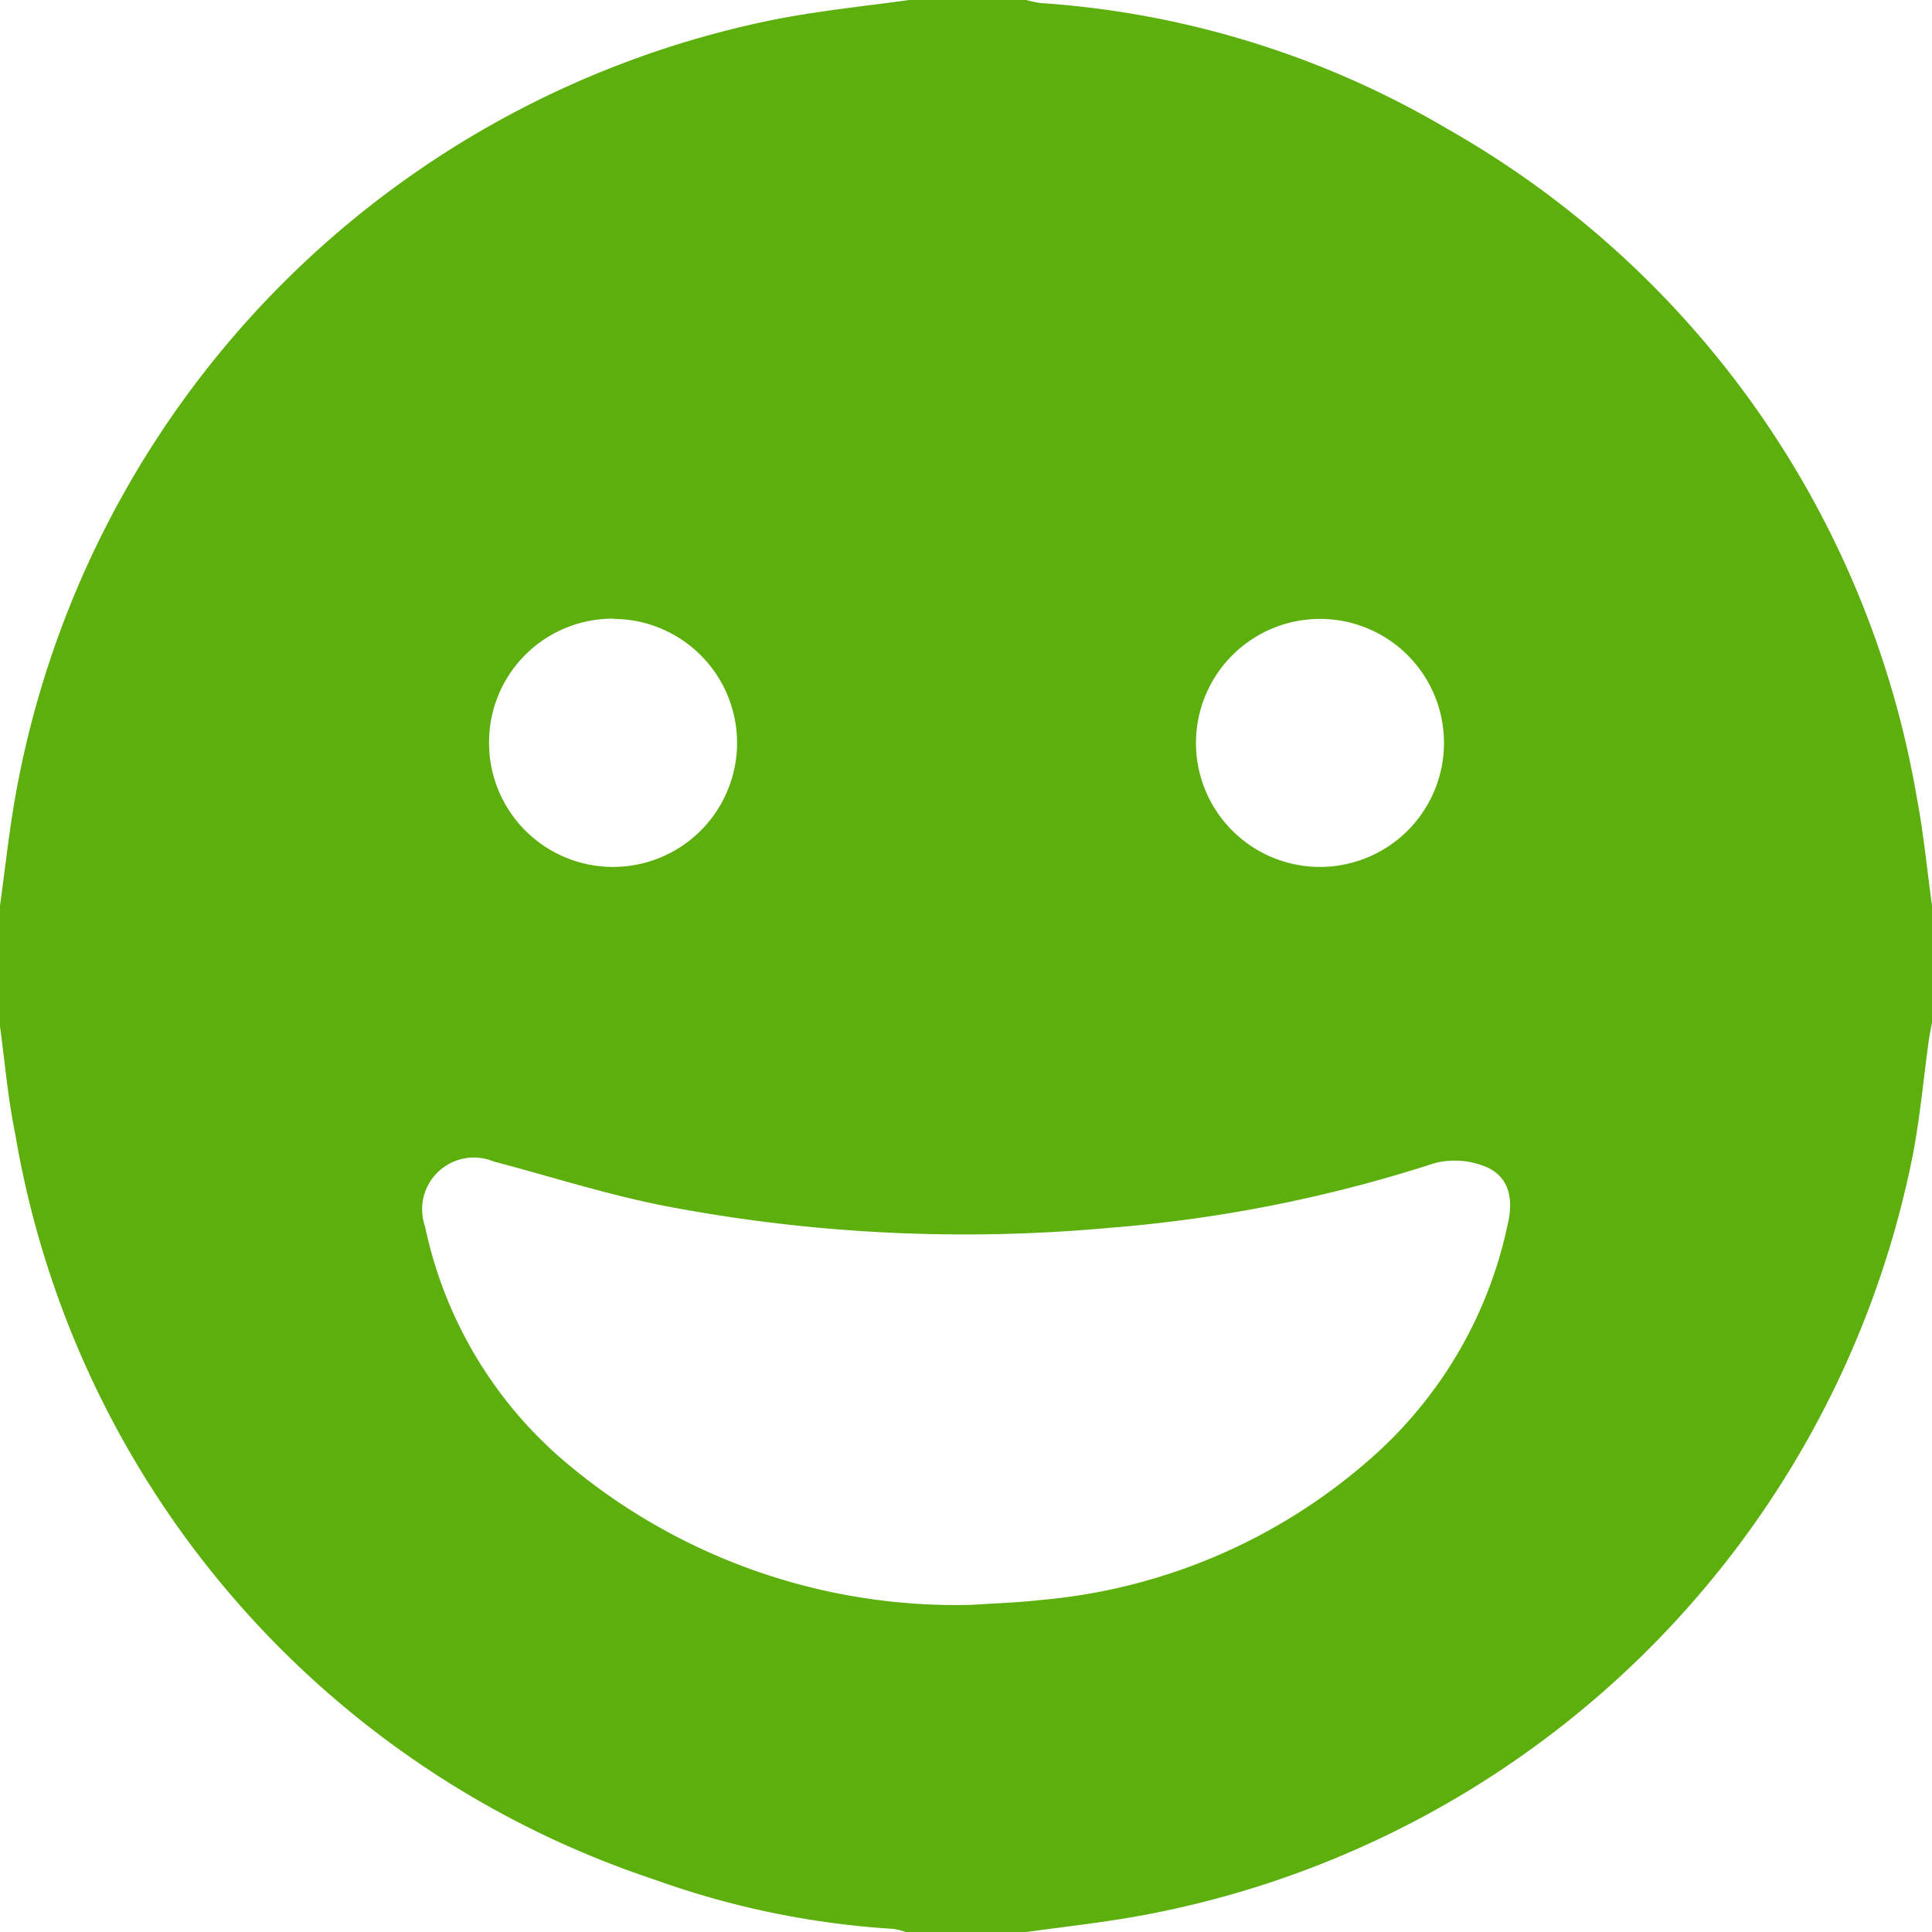 <svg xmlns="http://www.w3.org/2000/svg" width="32" height="32" viewBox="0 0 32 32">
  <g id="Group_2" data-name="Group 2" transform="translate(-385 -157)">
    <path id="Path_3" data-name="Path 3" d="M31.754,13.242A15.792,15.792,0,0,0,23.974,2.135,15.234,15.234,0,0,0,17.24.051,1.807,1.807,0,0,1,17,0H15.062c-.73.1-1.466.176-2.189.315A15.976,15.976,0,0,0,.245,13.244C.145,13.826.081,14.414,0,15v2c.082.6.132,1.2.253,1.786A15.778,15.778,0,0,0,10.835,31.13a14.257,14.257,0,0,0,3.958.818A1.2,1.2,0,0,1,15,32h2c.585-.081,1.173-.146,1.754-.246a15.976,15.976,0,0,0,12.93-12.633c.119-.622.175-1.255.262-1.883.014-.1.035-.2.054-.3V15c-.081-.586-.137-1.177-.246-1.758m-9.879-2.991a2.054,2.054,0,1,1-2.066,2.058,2.056,2.056,0,0,1,2.066-2.058m-11.708,0A2.054,2.054,0,1,1,8.1,12.3a2.048,2.048,0,0,1,2.072-2.053M24.98,20.242a7.1,7.1,0,0,1-2.259,3.9A9.513,9.513,0,0,1,17.252,26.5c-.413.046-.83.059-1.147.081a10.018,10.018,0,0,1-6.839-2.449A6.992,6.992,0,0,1,7.04,20.313a.857.857,0,0,1,1.14-1.074c.914.24,1.819.53,2.744.718a26.337,26.337,0,0,0,7.461.379,23.375,23.375,0,0,0,5.374-1.07,1.334,1.334,0,0,1,.782.034c.408.135.538.474.44.942" transform="translate(385 157)" fill="#5caf0d"/>
  </g>
</svg>
